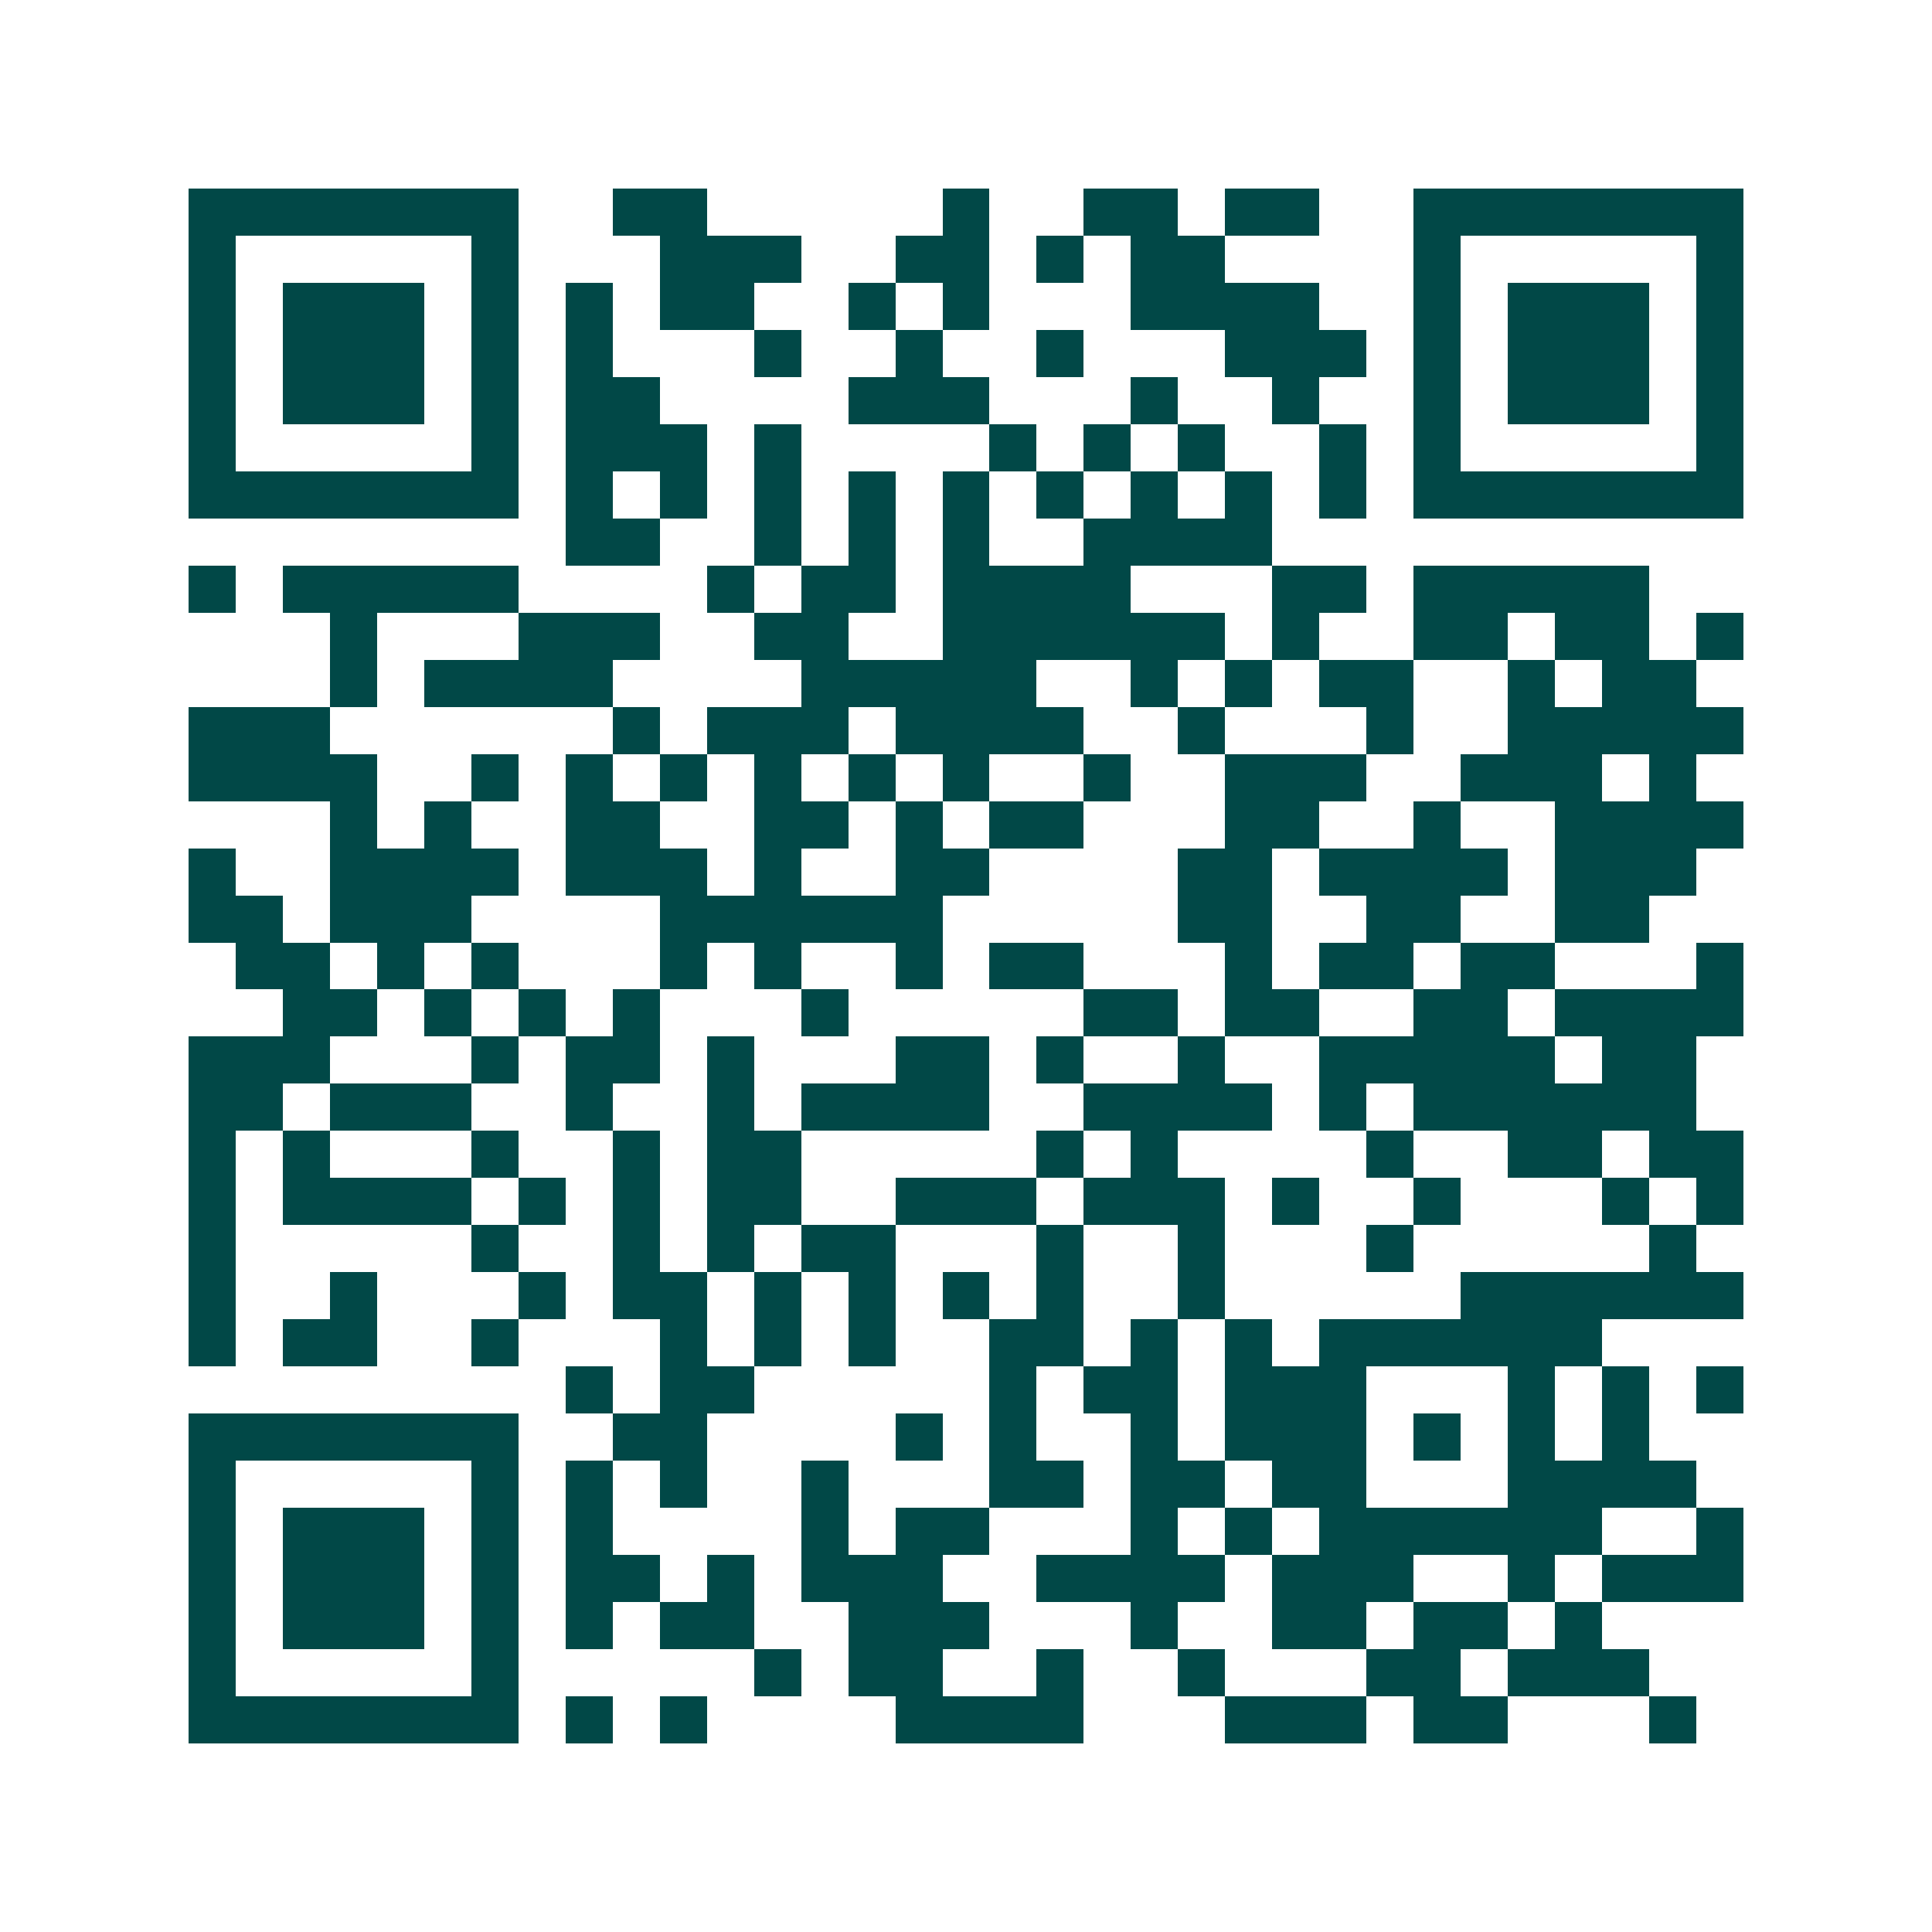 <svg xmlns="http://www.w3.org/2000/svg" width="200" height="200" viewBox="0 0 41 41" shape-rendering="crispEdges"><path fill="#ffffff" d="M0 0h41v41H0z"/><path stroke="#014847" d="M4 4.5h7m2 0h2m5 0h1m2 0h2m1 0h2m2 0h7M4 5.5h1m5 0h1m3 0h3m2 0h2m1 0h1m1 0h2m4 0h1m5 0h1M4 6.5h1m1 0h3m1 0h1m1 0h1m1 0h2m2 0h1m1 0h1m3 0h4m2 0h1m1 0h3m1 0h1M4 7.5h1m1 0h3m1 0h1m1 0h1m3 0h1m2 0h1m2 0h1m3 0h3m1 0h1m1 0h3m1 0h1M4 8.5h1m1 0h3m1 0h1m1 0h2m4 0h3m3 0h1m2 0h1m2 0h1m1 0h3m1 0h1M4 9.5h1m5 0h1m1 0h3m1 0h1m4 0h1m1 0h1m1 0h1m2 0h1m1 0h1m5 0h1M4 10.5h7m1 0h1m1 0h1m1 0h1m1 0h1m1 0h1m1 0h1m1 0h1m1 0h1m1 0h1m1 0h7M12 11.5h2m2 0h1m1 0h1m1 0h1m2 0h4M4 12.5h1m1 0h5m4 0h1m1 0h2m1 0h4m3 0h2m1 0h5M7 13.5h1m3 0h3m2 0h2m2 0h6m1 0h1m2 0h2m1 0h2m1 0h1M7 14.5h1m1 0h4m4 0h5m2 0h1m1 0h1m1 0h2m2 0h1m1 0h2M4 15.5h3m6 0h1m1 0h3m1 0h4m2 0h1m3 0h1m2 0h5M4 16.5h4m2 0h1m1 0h1m1 0h1m1 0h1m1 0h1m1 0h1m2 0h1m2 0h3m2 0h3m1 0h1M7 17.5h1m1 0h1m2 0h2m2 0h2m1 0h1m1 0h2m3 0h2m2 0h1m2 0h4M4 18.5h1m2 0h4m1 0h3m1 0h1m2 0h2m4 0h2m1 0h4m1 0h3M4 19.5h2m1 0h3m4 0h6m5 0h2m2 0h2m2 0h2M5 20.5h2m1 0h1m1 0h1m3 0h1m1 0h1m2 0h1m1 0h2m3 0h1m1 0h2m1 0h2m3 0h1M6 21.5h2m1 0h1m1 0h1m1 0h1m3 0h1m5 0h2m1 0h2m2 0h2m1 0h4M4 22.5h3m3 0h1m1 0h2m1 0h1m3 0h2m1 0h1m2 0h1m2 0h5m1 0h2M4 23.5h2m1 0h3m2 0h1m2 0h1m1 0h4m2 0h4m1 0h1m1 0h6M4 24.5h1m1 0h1m3 0h1m2 0h1m1 0h2m5 0h1m1 0h1m4 0h1m2 0h2m1 0h2M4 25.5h1m1 0h4m1 0h1m1 0h1m1 0h2m2 0h3m1 0h3m1 0h1m2 0h1m3 0h1m1 0h1M4 26.5h1m5 0h1m2 0h1m1 0h1m1 0h2m3 0h1m2 0h1m3 0h1m5 0h1M4 27.5h1m2 0h1m3 0h1m1 0h2m1 0h1m1 0h1m1 0h1m1 0h1m2 0h1m5 0h6M4 28.5h1m1 0h2m2 0h1m3 0h1m1 0h1m1 0h1m2 0h2m1 0h1m1 0h1m1 0h6M12 29.5h1m1 0h2m5 0h1m1 0h2m1 0h3m3 0h1m1 0h1m1 0h1M4 30.5h7m2 0h2m4 0h1m1 0h1m2 0h1m1 0h3m1 0h1m1 0h1m1 0h1M4 31.5h1m5 0h1m1 0h1m1 0h1m2 0h1m3 0h2m1 0h2m1 0h2m3 0h4M4 32.5h1m1 0h3m1 0h1m1 0h1m4 0h1m1 0h2m3 0h1m1 0h1m1 0h6m2 0h1M4 33.5h1m1 0h3m1 0h1m1 0h2m1 0h1m1 0h3m2 0h4m1 0h3m2 0h1m1 0h3M4 34.5h1m1 0h3m1 0h1m1 0h1m1 0h2m2 0h3m3 0h1m2 0h2m1 0h2m1 0h1M4 35.5h1m5 0h1m5 0h1m1 0h2m2 0h1m2 0h1m3 0h2m1 0h3M4 36.5h7m1 0h1m1 0h1m4 0h4m3 0h3m1 0h2m3 0h1"/></svg>
